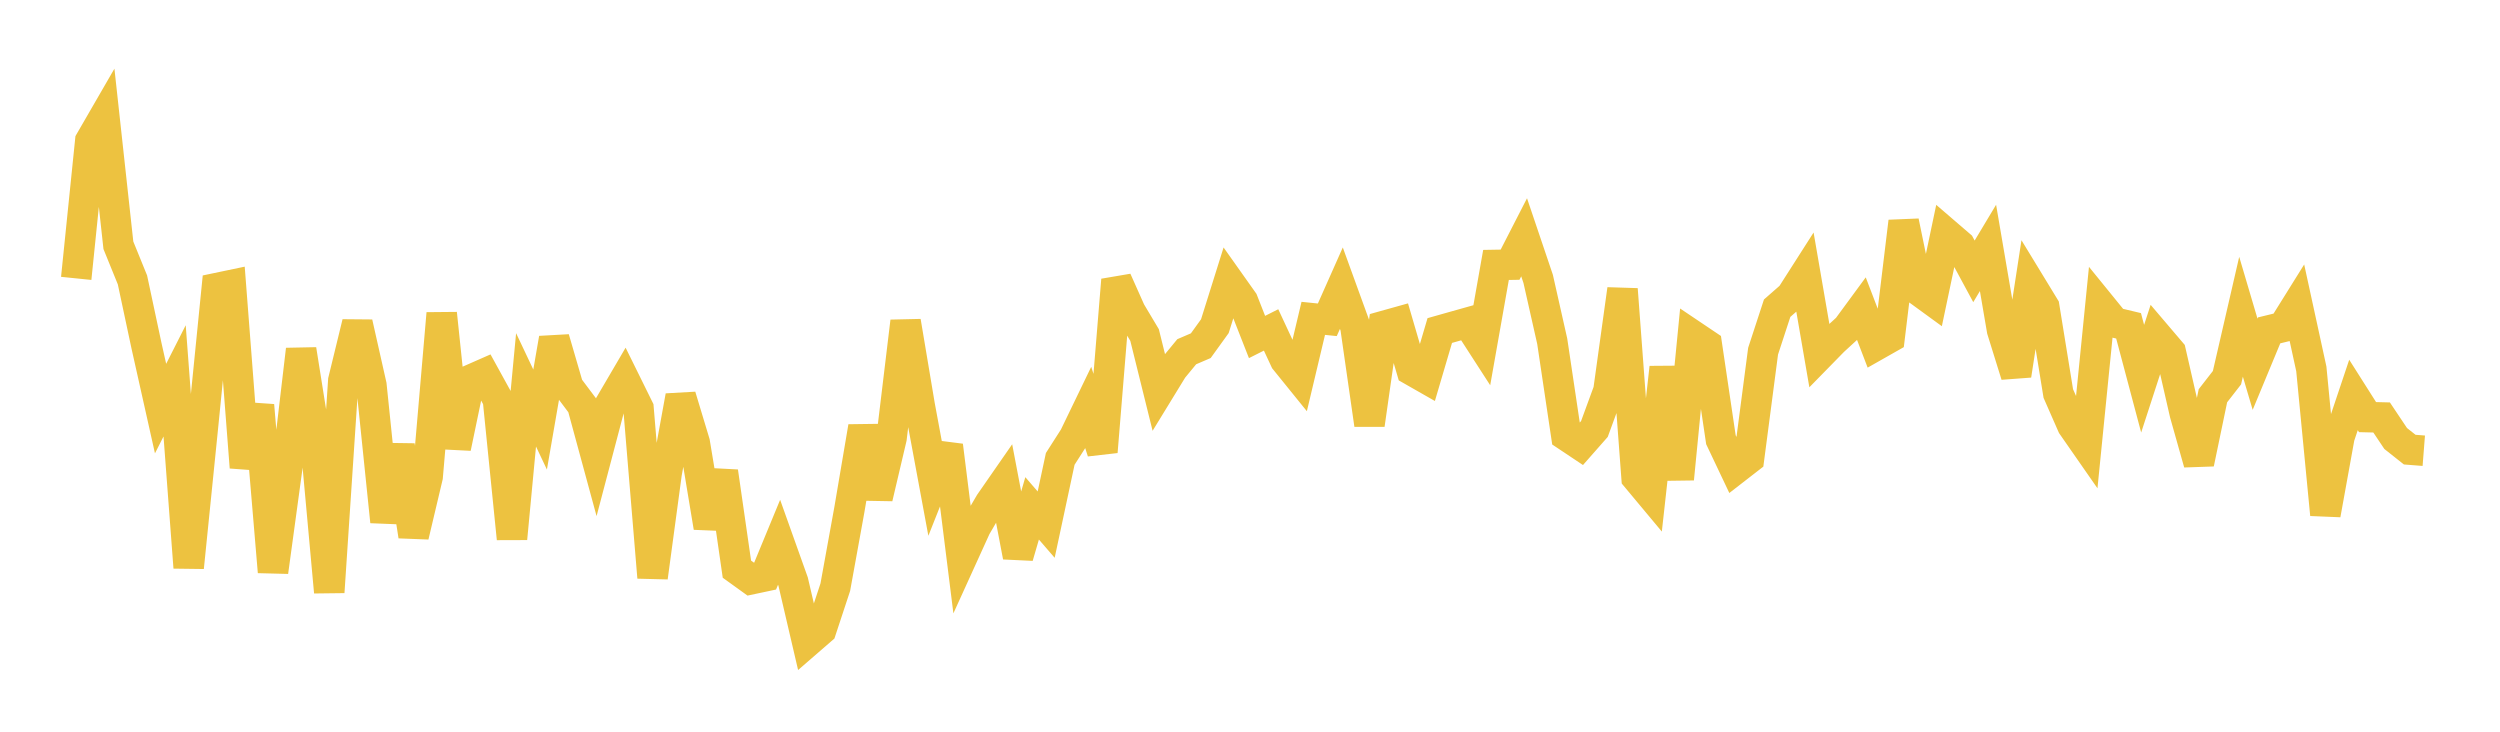 <svg width="164" height="48" xmlns="http://www.w3.org/2000/svg" xmlns:xlink="http://www.w3.org/1999/xlink"><path fill="none" stroke="rgb(237,194,64)" stroke-width="2" d="M5,18.262L5.922,9.244L6.844,7.649L7.766,16.091L8.689,18.361L9.611,22.684L10.533,26.804L11.455,24.985L12.377,37.227L13.299,28.134L14.222,18.898L15.144,18.705L16.066,30.658L16.988,26.59L17.91,37.515L18.832,30.761L19.754,22.931L20.677,28.731L21.599,38.842L22.521,24.959L23.443,21.176L24.365,25.272L25.287,34.22L26.21,29.232L27.132,35.164L28.054,31.27L28.976,20.564L29.898,29.371L30.82,24.938L31.743,24.532L32.665,26.208L33.587,35.335L34.509,25.574L35.431,27.522L36.353,22.203L37.275,25.367L38.198,26.597L39.12,29.989L40.042,26.489L40.964,24.915L41.886,26.784L42.808,37.878L43.731,31.046L44.653,25.983L45.575,29.038L46.497,34.593L47.419,30.939L48.341,37.337L49.263,38.001L50.186,37.805L51.108,35.572L52.03,38.158L52.952,42.112L53.874,41.313L54.796,38.518L55.719,33.432L56.641,27.997L57.563,32.653L58.485,28.735L59.407,21.085L60.329,26.585L61.251,31.555L62.174,29.23L63.096,36.604L64.018,34.577L64.94,32.999L65.862,31.671L66.784,36.514L67.707,33.348L68.629,34.416L69.551,30.103L70.473,28.662L71.395,26.754L72.317,29.639L73.24,18.364L74.162,20.432L75.084,21.978L76.006,25.699L76.928,24.193L77.85,23.073L78.772,22.677L79.695,21.397L80.617,18.458L81.539,19.759L82.461,22.107L83.383,21.643L84.305,23.623L85.228,24.764L86.15,20.884L87.072,20.979L87.994,18.905L88.916,21.444L89.838,27.86L90.76,21.389L91.683,21.131L92.605,24.285L93.527,24.811L94.449,21.683L95.371,21.422L96.293,21.163L97.216,22.592L98.138,17.38L99.06,17.364L99.982,15.567L100.904,18.295L101.826,22.386L102.749,28.574L103.671,29.189L104.593,28.142L105.515,25.626L106.437,18.976L107.359,31.324L108.281,32.429L109.204,24.111L110.126,31.42L111.048,22.003L111.97,22.623L112.892,28.844L113.814,30.788L114.737,30.072L115.659,23.036L116.581,20.217L117.503,19.409L118.425,17.966L119.347,23.309L120.269,22.367L121.192,21.519L122.114,20.264L123.036,22.673L123.958,22.15L124.88,14.534L125.802,19.009L126.725,19.681L127.647,15.3L128.569,16.093L129.491,17.801L130.413,16.263L131.335,21.656L132.257,24.618L133.18,18.618L134.102,20.131L135.024,25.813L135.946,27.914L136.868,29.239L137.79,20.018L138.713,21.154L139.635,21.374L140.557,24.843L141.479,22.007L142.401,23.09L143.323,27.123L144.246,30.396L145.168,25.961L146.09,24.776L147.012,20.778L147.934,23.895L148.856,21.672L149.778,21.447L150.701,19.967L151.623,24.2L152.545,33.755L153.467,28.66L154.389,25.909L155.311,27.363L156.234,27.386L157.156,28.765L158.078,29.496L159,29.568"></path></svg>